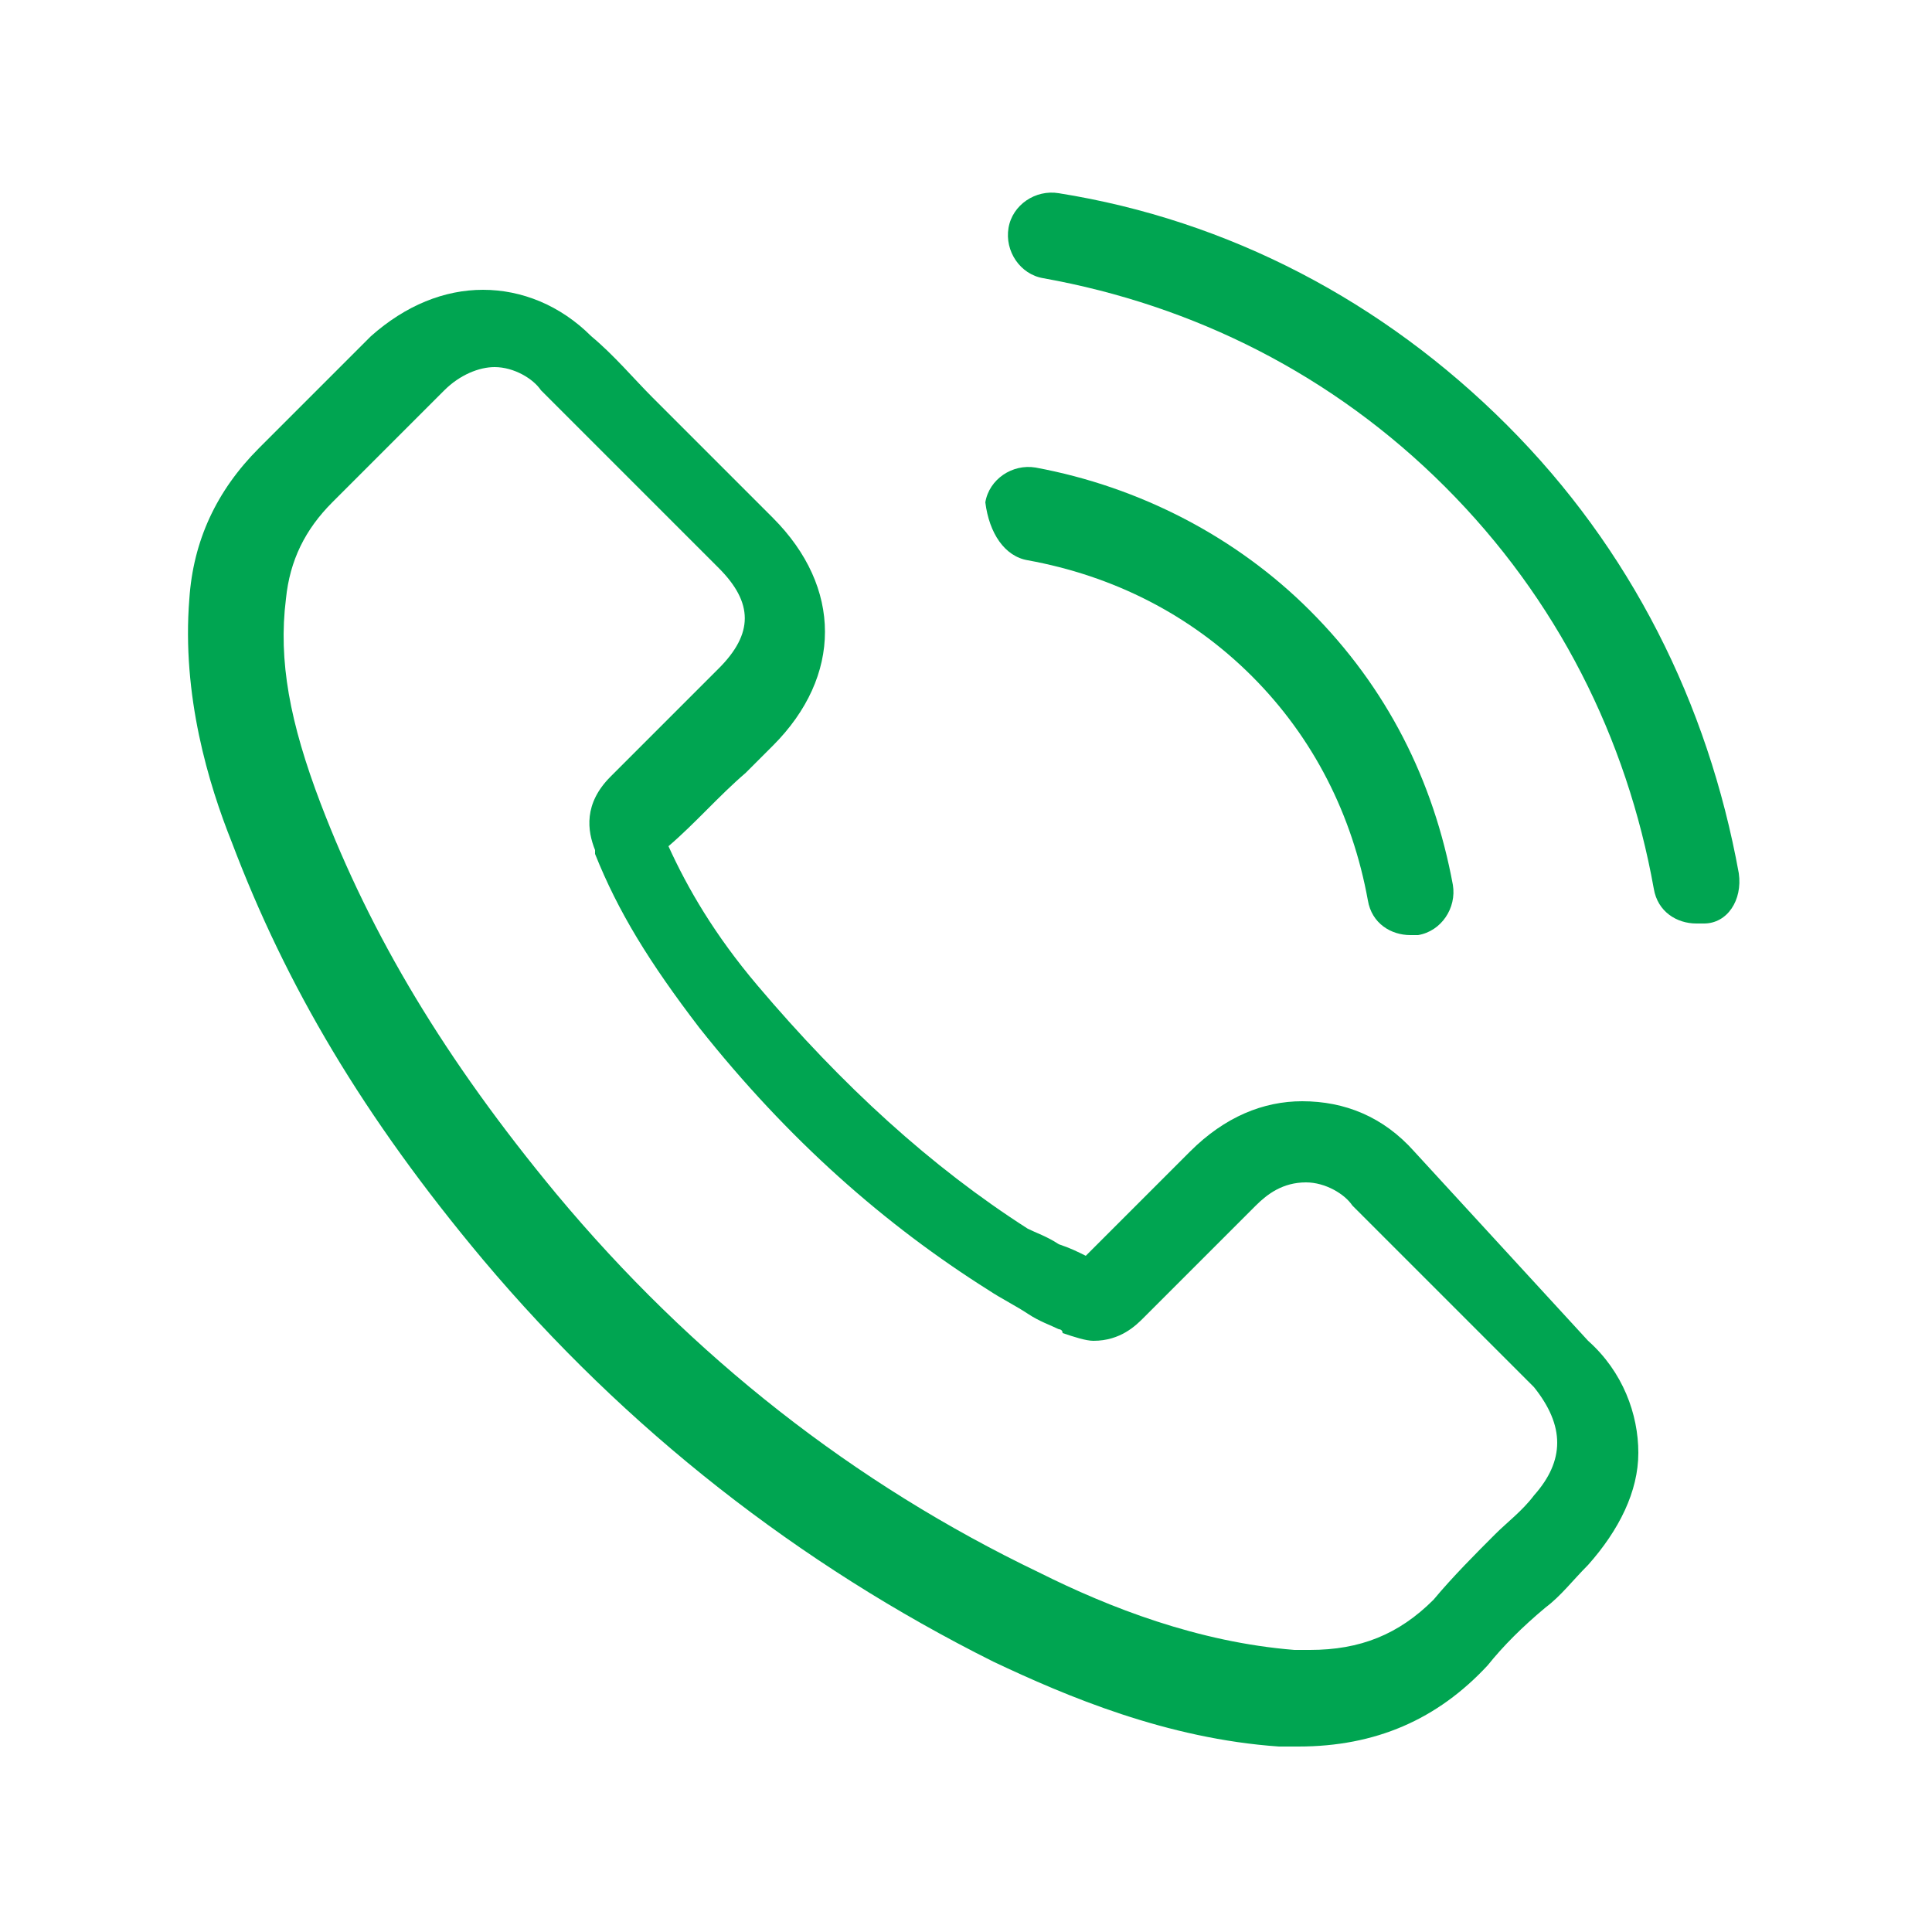 <svg xmlns="http://www.w3.org/2000/svg" xmlns:xlink="http://www.w3.org/1999/xlink" id="Layer_1" x="0px" y="0px" viewBox="0 0 50 50" style="enable-background:new 0 0 50 50;" xml:space="preserve">
<style type="text/css">
	.st0{fill:#00A551;}
</style>
<g id="XMLID_255_">
	<g id="XMLID_53_">
		<g id="XMLID_54_">
			<path id="XMLID_57_" class="st0" d="M36.6,29.8c-0.8-0.9-1.8-1.3-2.9-1.3c-1,0-2,0.4-2.9,1.3l-2.7,2.7c-0.2-0.1-0.4-0.2-0.7-0.3     c-0.3-0.2-0.6-0.3-0.8-0.4c-2.5-1.6-4.8-3.7-7-6.3c-1.1-1.3-1.8-2.5-2.3-3.6c0.7-0.6,1.3-1.3,2-1.9c0.2-0.2,0.5-0.5,0.7-0.7     c1.8-1.8,1.8-4.1,0-5.9l-2.3-2.3c-0.3-0.3-0.5-0.5-0.8-0.8c-0.5-0.5-1-1.1-1.6-1.6c-0.8-0.8-1.8-1.2-2.8-1.2s-2,0.4-2.9,1.2     c0,0,0,0,0,0l-2.9,2.9c-1.1,1.1-1.7,2.4-1.8,3.9c-0.2,2.5,0.5,4.8,1.1,6.3c1.4,3.7,3.4,7.1,6.5,10.8c3.7,4.4,8.2,7.9,13.2,10.4     c1.9,0.9,4.5,2,7.4,2.2c0.2,0,0.4,0,0.5,0c2,0,3.6-0.7,4.9-2.1c0,0,0,0,0,0c0.4-0.5,0.9-1,1.5-1.5c0.4-0.3,0.7-0.7,1.1-1.1     c0.8-0.9,1.3-1.9,1.3-2.9c0-1-0.4-2.1-1.3-2.9L36.6,29.8z M39.7,38.7C39.6,38.7,39.6,38.7,39.7,38.7c-0.3,0.4-0.7,0.7-1,1     c-0.5,0.5-1.1,1.1-1.6,1.7c-0.9,0.9-1.9,1.3-3.2,1.3c-0.1,0-0.3,0-0.4,0c-2.5-0.2-4.8-1.1-6.6-2c-4.8-2.3-9-5.6-12.5-9.8     c-2.9-3.5-4.8-6.7-6.1-10.1c-0.8-2.1-1.1-3.7-0.9-5.3c0.1-1,0.5-1.8,1.2-2.5l2.9-2.9c0.4-0.4,0.9-0.6,1.3-0.6     c0.5,0,1,0.3,1.2,0.6c0,0,0,0,0,0c0.5,0.5,1,1,1.5,1.5c0.3,0.3,0.5,0.5,0.8,0.8l2.3,2.3c0.9,0.9,0.9,1.7,0,2.6     c-0.2,0.2-0.5,0.5-0.7,0.7c-0.7,0.7-1.4,1.4-2.1,2.1c0,0,0,0,0,0c-0.7,0.7-0.6,1.4-0.4,1.9c0,0,0,0.1,0,0.1     c0.6,1.5,1.4,2.8,2.7,4.5l0,0c2.3,2.9,4.8,5.1,7.5,6.8c0.3,0.2,0.7,0.4,1,0.6c0.3,0.2,0.6,0.3,0.8,0.4c0,0,0.1,0,0.1,0.1     c0.3,0.1,0.6,0.2,0.8,0.2c0.7,0,1.1-0.4,1.3-0.6l2.9-2.9c0.3-0.3,0.7-0.6,1.3-0.6c0.5,0,1,0.3,1.2,0.6c0,0,0,0,0,0l4.7,4.7     C40.5,36.9,40.5,37.8,39.7,38.7z"></path>
			<path id="XMLID_56_" class="st0" d="M26.6,14.5c2.2,0.4,4.2,1.4,5.8,3c1.6,1.6,2.6,3.6,3,5.8c0.1,0.6,0.6,0.9,1.1,0.9     c0.1,0,0.1,0,0.2,0c0.6-0.1,1-0.7,0.9-1.3c-0.5-2.7-1.7-5.1-3.7-7.1c-1.9-1.9-4.4-3.2-7.1-3.7c-0.6-0.1-1.2,0.3-1.3,0.9     C25.6,13.8,26,14.4,26.6,14.5z"></path>
			<path id="XMLID_55_" class="st0" d="M45,22.6c-0.8-4.4-2.8-8.4-6-11.6c-3.2-3.2-7.2-5.3-11.6-6c-0.6-0.1-1.2,0.3-1.3,0.9     c-0.1,0.6,0.3,1.2,0.9,1.3c3.9,0.7,7.5,2.5,10.4,5.4c2.9,2.9,4.7,6.5,5.4,10.4c0.1,0.6,0.6,0.9,1.1,0.9c0.1,0,0.1,0,0.2,0     C44.7,23.9,45.1,23.3,45,22.6z"></path>
		</g>
	</g>
</g>
</svg>